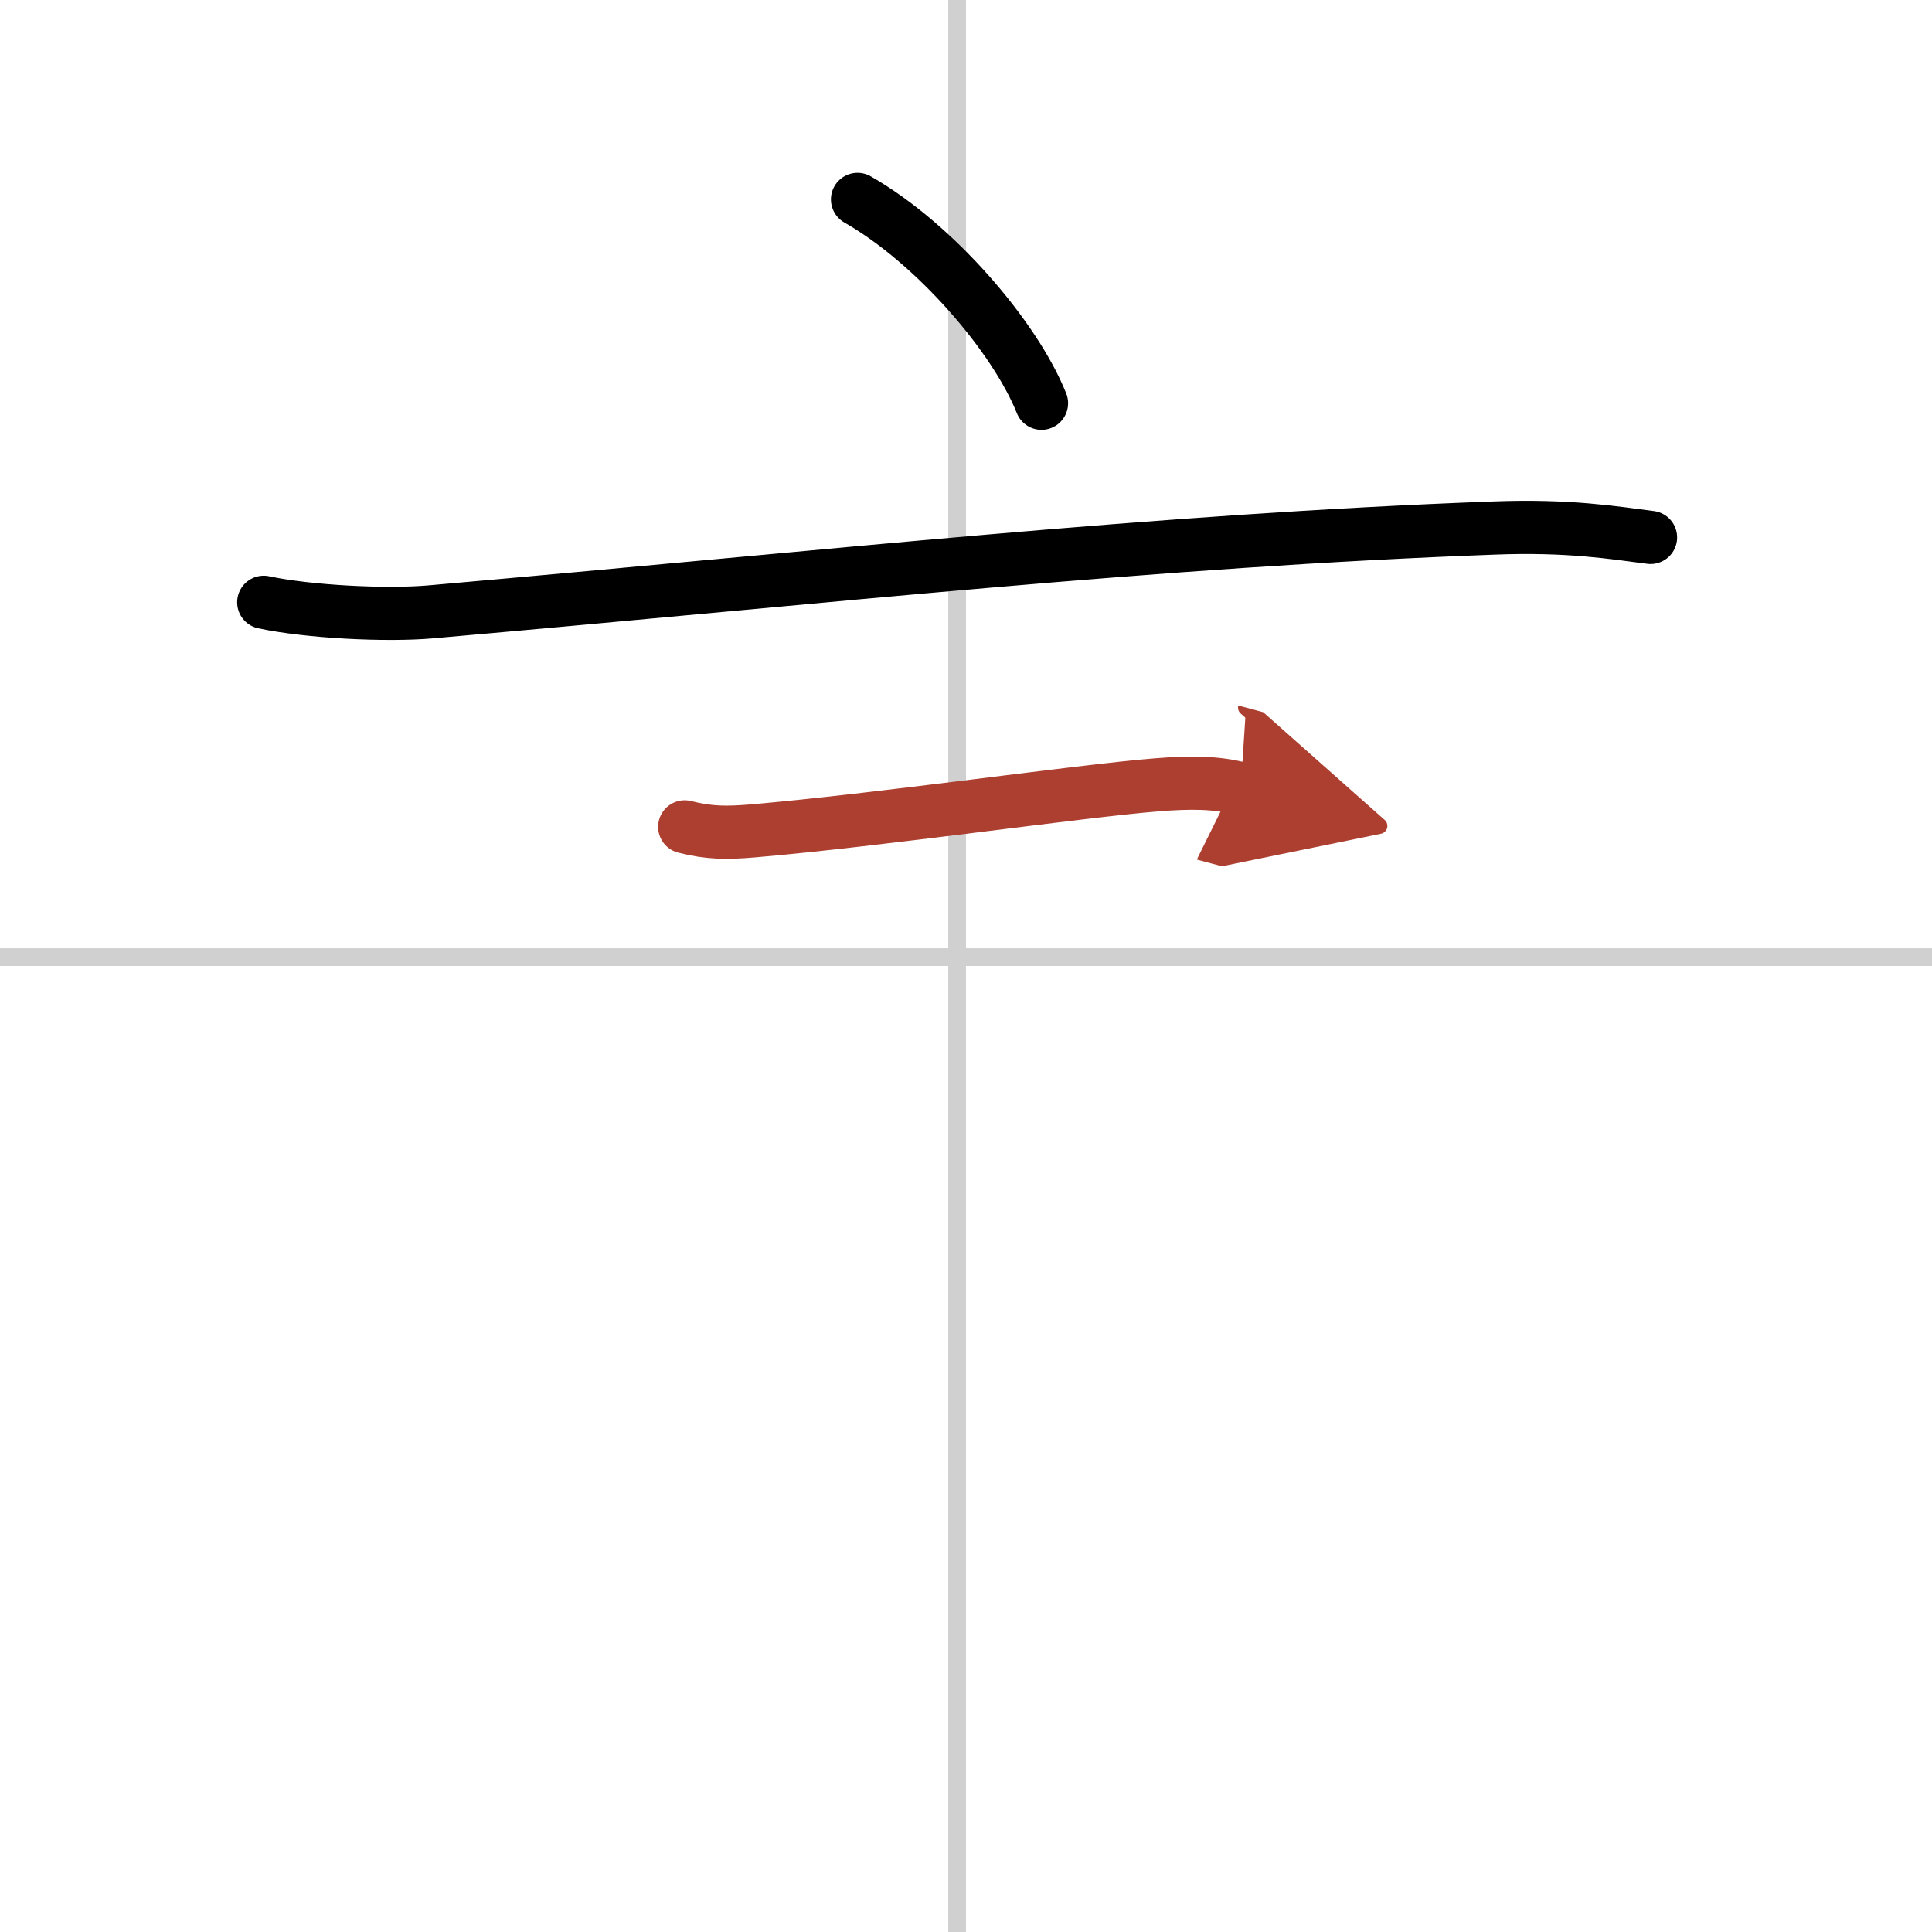 <svg width="400" height="400" viewBox="0 0 109 109" xmlns="http://www.w3.org/2000/svg"><defs><marker id="a" markerWidth="4" orient="auto" refX="1" refY="5" viewBox="0 0 10 10"><polyline points="0 0 10 5 0 10 1 5" fill="#ad3f31" stroke="#ad3f31"/></marker></defs><g fill="none" stroke="#000" stroke-linecap="round" stroke-linejoin="round" stroke-width="3"><rect width="100%" height="100%" fill="#fff" stroke="#fff"/><line x1="54" x2="54" y2="109" stroke="#d0d0d0" stroke-width="1"/><line x2="109" y1="54" y2="54" stroke="#d0d0d0" stroke-width="1"/><path d="m48.38 11.25c4.38 2.5 8.88 7.75 10.38 11.5"/><path d="m14.88 33.98c2.52 0.54 6.91 0.76 9.42 0.54 22.95-2.02 40.82-4.02 59.99-4.73 4.2-0.16 6.73 0.26 8.83 0.53"/><path d="M38.63,46.65C40,47,41,47,42.45,46.88c7.06-0.6,18.6-2.27,22.81-2.6c1.86-0.15,3.36-0.15,4.74,0.22" marker-end="url(#a)" stroke="#ad3f31"/></g></svg>
